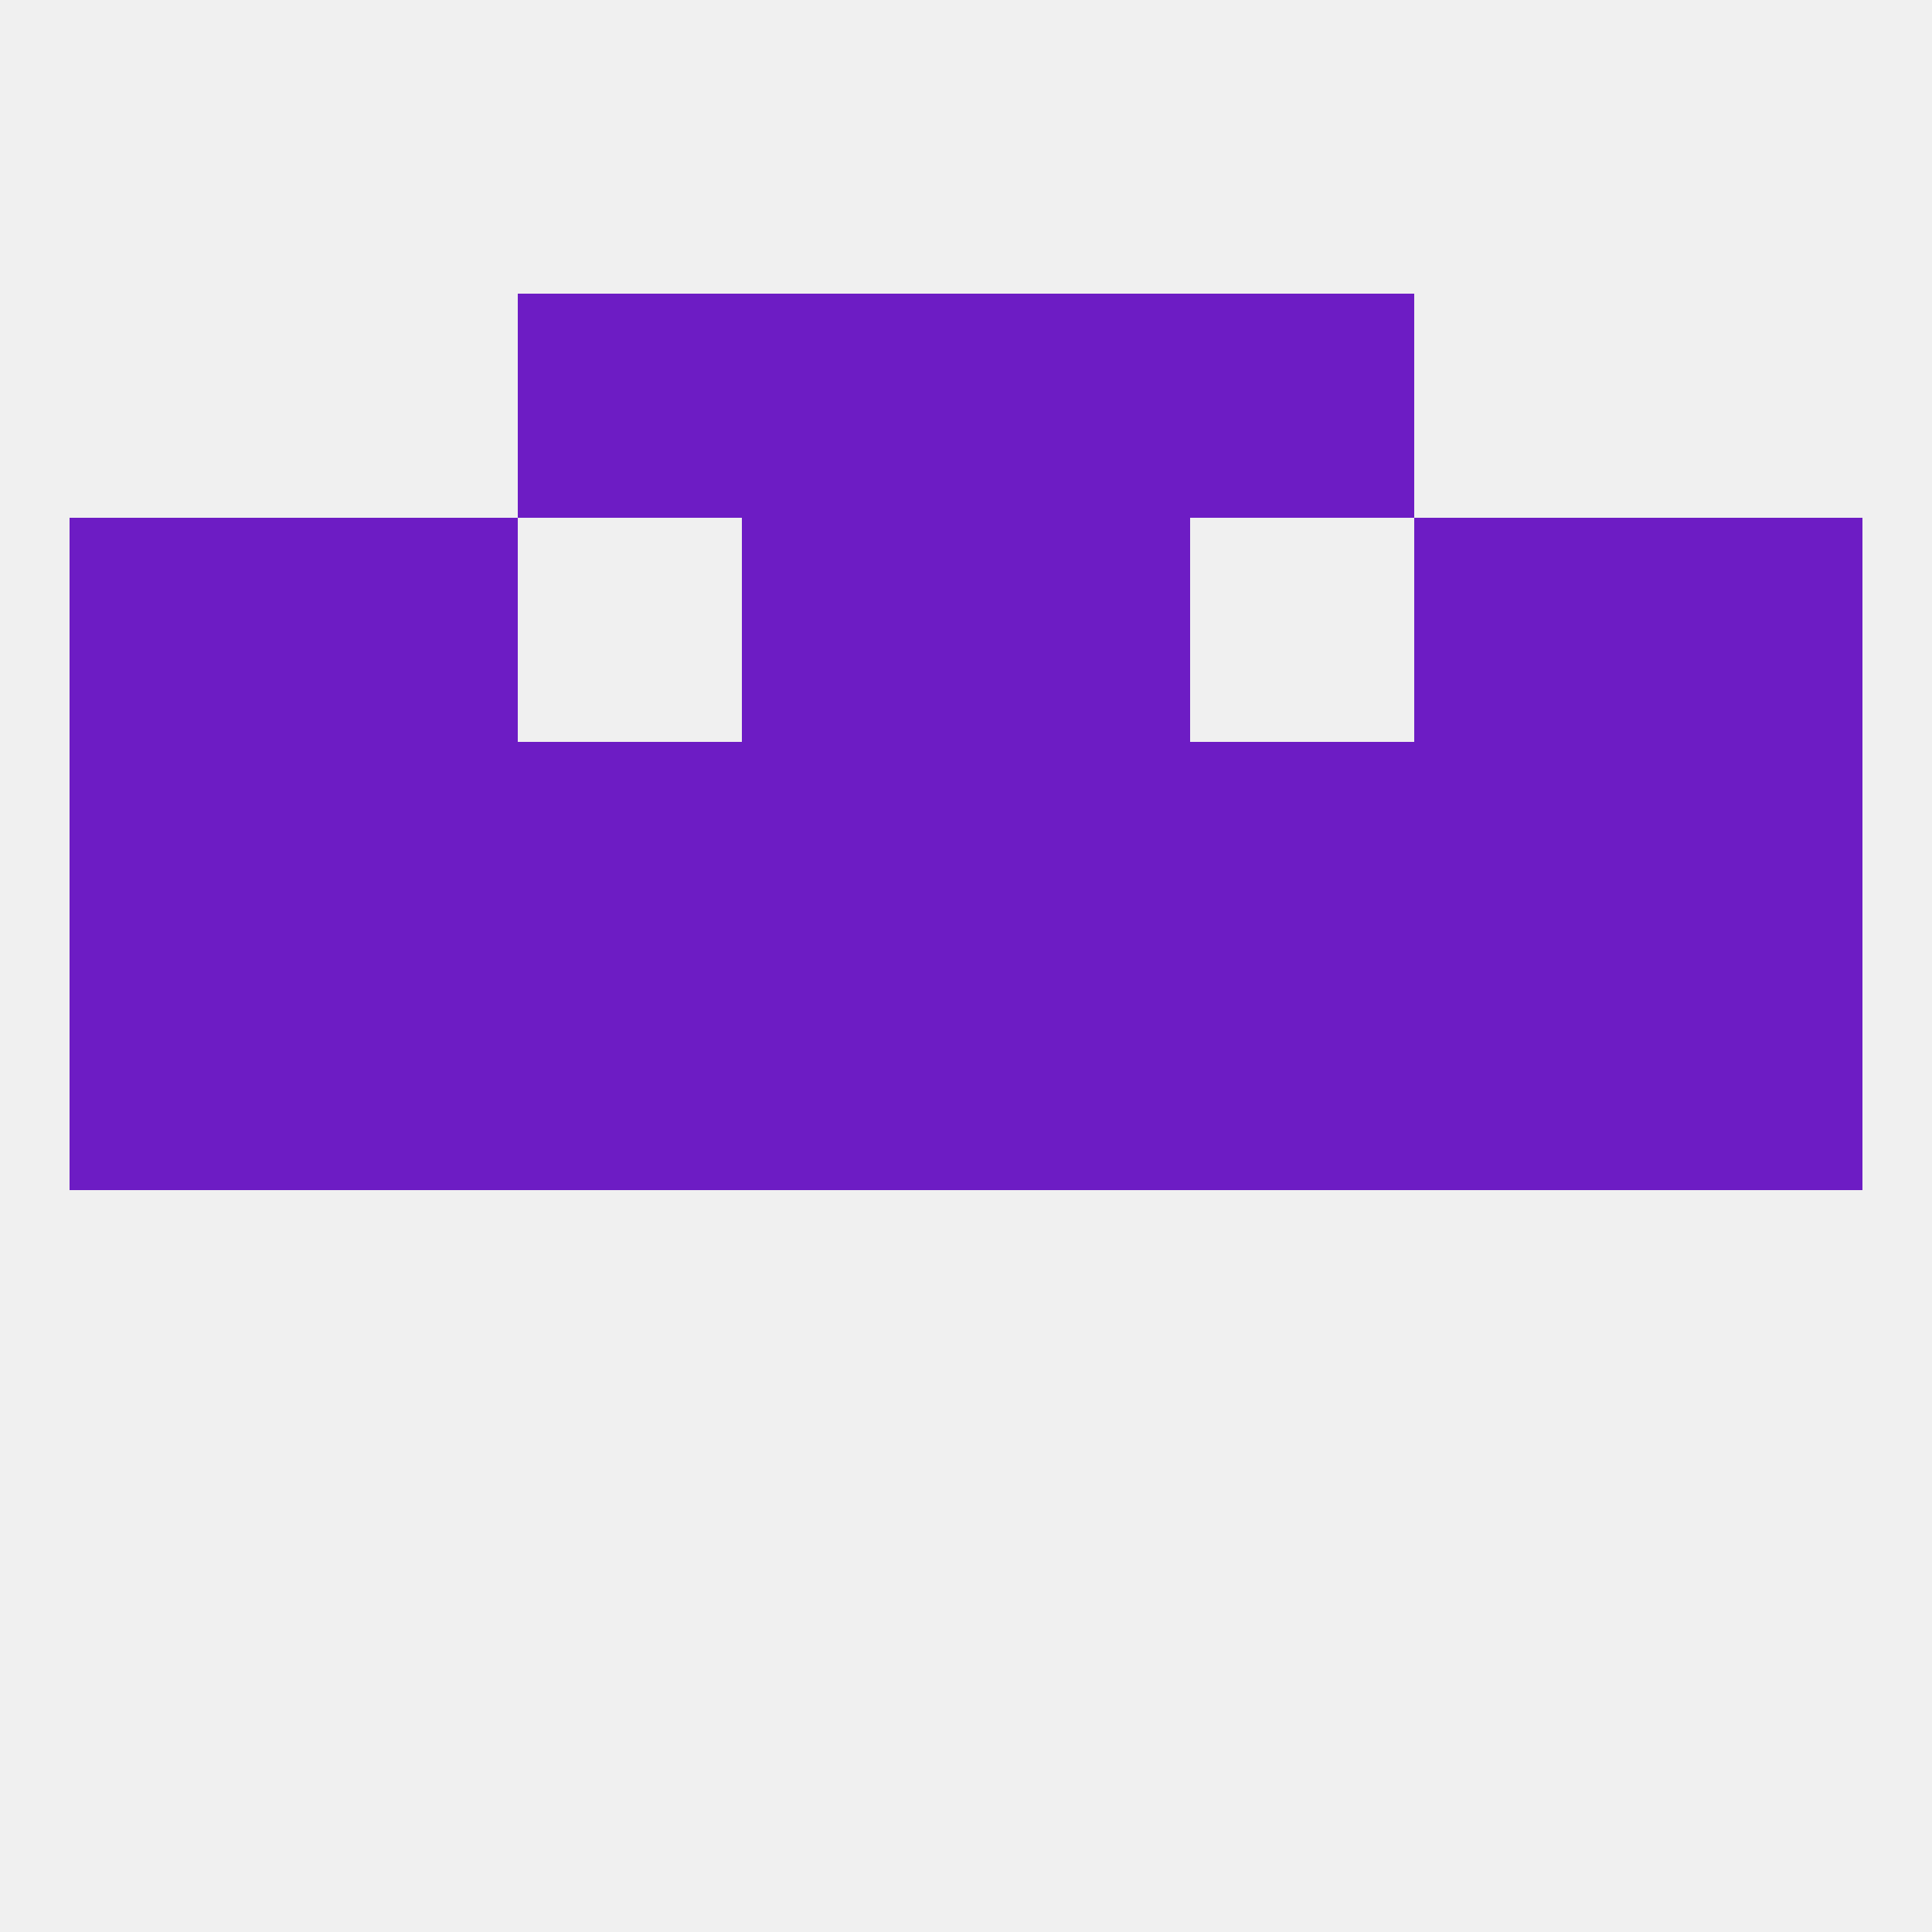 
<!--   <?xml version="1.0"?> -->
<svg version="1.1" baseprofile="full" xmlns="http://www.w3.org/2000/svg" xmlns:xlink="http://www.w3.org/1999/xlink" xmlns:ev="http://www.w3.org/2001/xml-events" width="250" height="250" viewBox="0 0 250 250" >
	<rect width="100%" height="100%" fill="rgba(240,240,240,255)"/>

	<rect x="212" y="96" width="29" height="29" fill="rgba(109,28,196,255)"/>
	<rect x="96" y="96" width="29" height="29" fill="rgba(109,28,196,255)"/>
	<rect x="125" y="96" width="29" height="29" fill="rgba(109,28,196,255)"/>
	<rect x="67" y="96" width="29" height="29" fill="rgba(109,28,196,255)"/>
	<rect x="154" y="96" width="29" height="29" fill="rgba(109,28,196,255)"/>
	<rect x="38" y="96" width="29" height="29" fill="rgba(109,28,196,255)"/>
	<rect x="183" y="96" width="29" height="29" fill="rgba(109,28,196,255)"/>
	<rect x="9" y="96" width="29" height="29" fill="rgba(109,28,196,255)"/>
	<rect x="67" y="125" width="29" height="29" fill="rgba(109,28,196,255)"/>
	<rect x="154" y="125" width="29" height="29" fill="rgba(109,28,196,255)"/>
	<rect x="96" y="125" width="29" height="29" fill="rgba(109,28,196,255)"/>
	<rect x="38" y="125" width="29" height="29" fill="rgba(109,28,196,255)"/>
	<rect x="212" y="125" width="29" height="29" fill="rgba(109,28,196,255)"/>
	<rect x="125" y="125" width="29" height="29" fill="rgba(109,28,196,255)"/>
	<rect x="183" y="125" width="29" height="29" fill="rgba(109,28,196,255)"/>
	<rect x="9" y="125" width="29" height="29" fill="rgba(109,28,196,255)"/>
	<rect x="38" y="67" width="29" height="29" fill="rgba(109,28,196,255)"/>
	<rect x="183" y="67" width="29" height="29" fill="rgba(109,28,196,255)"/>
	<rect x="96" y="67" width="29" height="29" fill="rgba(109,28,196,255)"/>
	<rect x="125" y="67" width="29" height="29" fill="rgba(109,28,196,255)"/>
	<rect x="9" y="67" width="29" height="29" fill="rgba(109,28,196,255)"/>
	<rect x="212" y="67" width="29" height="29" fill="rgba(109,28,196,255)"/>
	<rect x="67" y="38" width="29" height="29" fill="rgba(109,28,196,255)"/>
	<rect x="154" y="38" width="29" height="29" fill="rgba(109,28,196,255)"/>
	<rect x="96" y="38" width="29" height="29" fill="rgba(109,28,196,255)"/>
	<rect x="125" y="38" width="29" height="29" fill="rgba(109,28,196,255)"/>
</svg>